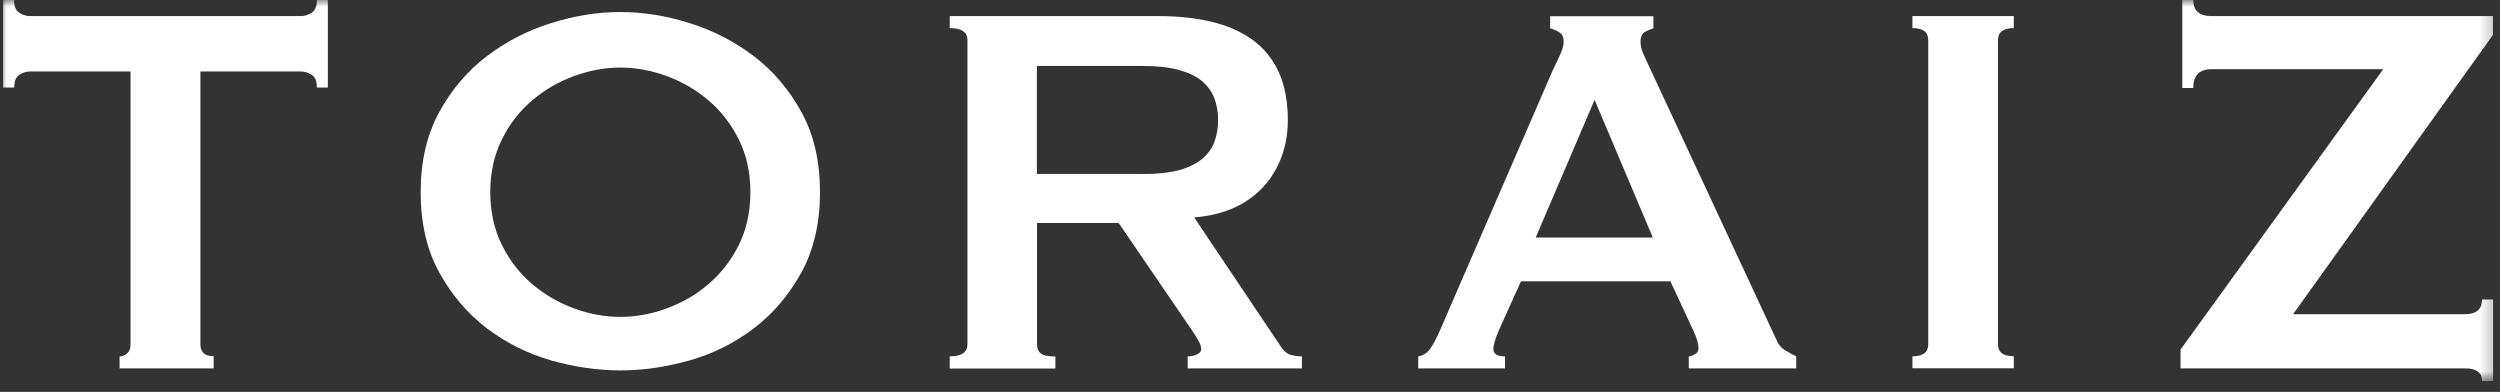 <svg width="185" height="29" viewBox="0 0 185 29" fill="none" xmlns="http://www.w3.org/2000/svg">
<rect x="0" y="0" width="185" height="29" fill="#333333" stroke="none"/>
<mask id="mask0_1_16" style="mask-type:luminance" maskUnits="userSpaceOnUse" x="0" y="0" width="185" height="29">
<path d="M184.75 0H0V28.2H184.75V0Z" fill="white"/>
</mask>
<g mask="url(#mask0_1_16)">
<path d="M15.81 26.37V27.26H8.85V26.37C9.06 26.37 9.25 26.3 9.41 26.15C9.58 26 9.66 25.78 9.66 25.48V5.29H2.22C1.95 5.29 1.68 5.37 1.43 5.54C1.17 5.71 1.05 6.02 1.05 6.48H0.23V0H1.04C1.04 0.46 1.17 0.78 1.42 0.94C1.68 1.11 1.94 1.19 2.22 1.19H22.28C22.55 1.19 22.81 1.11 23.07 0.94C23.32 0.78 23.45 0.46 23.45 0H24.26V6.48H23.45C23.45 6.02 23.32 5.7 23.07 5.54C22.81 5.38 22.55 5.29 22.28 5.29H14.83V25.47C14.83 26.07 15.16 26.36 15.82 26.36" fill="white"/>
<path d="M42.47 5.63C41.33 6.05 40.3 6.64 39.38 7.43C38.46 8.21 37.71 9.17 37.14 10.32C36.57 11.46 36.28 12.77 36.28 14.22C36.28 15.67 36.57 16.98 37.14 18.13C37.71 19.27 38.46 20.24 39.38 21.02C40.3 21.8 41.33 22.4 42.47 22.82C43.62 23.24 44.76 23.45 45.91 23.45C47.06 23.45 48.2 23.24 49.34 22.82C50.48 22.4 51.52 21.81 52.43 21.02C53.35 20.24 54.1 19.28 54.67 18.13C55.24 16.98 55.53 15.68 55.53 14.22C55.53 12.76 55.24 11.46 54.67 10.32C54.1 9.17 53.35 8.21 52.43 7.43C51.51 6.65 50.48 6.05 49.34 5.63C48.19 5.21 47.05 5 45.91 5C44.76 5 43.62 5.21 42.47 5.63ZM51.03 1.71C52.76 2.25 54.35 3.07 55.79 4.16C57.22 5.25 58.39 6.63 59.31 8.3C60.23 9.97 60.68 11.95 60.68 14.22C60.68 16.49 60.22 18.48 59.31 20.15C58.39 21.82 57.22 23.2 55.79 24.29C54.36 25.38 52.77 26.18 51.03 26.67C49.29 27.16 47.58 27.41 45.91 27.41C44.24 27.41 42.52 27.16 40.78 26.67C39.05 26.17 37.46 25.38 36.02 24.29C34.59 23.2 33.42 21.82 32.5 20.15C31.58 18.48 31.13 16.51 31.13 14.22C31.13 11.93 31.59 9.97 32.5 8.3C33.41 6.63 34.59 5.25 36.02 4.16C37.46 3.07 39.04 2.25 40.78 1.71C42.52 1.16 44.23 0.89 45.91 0.89C47.59 0.89 49.29 1.16 51.03 1.71Z" fill="white"/>
<path d="M84.54 12.88C85.63 12.88 86.53 12.78 87.25 12.59C87.97 12.39 88.54 12.11 88.97 11.75C89.39 11.39 89.7 10.97 89.87 10.48C90.05 9.99 90.14 9.47 90.14 8.89C90.14 8.31 90.05 7.79 89.87 7.29C89.69 6.81 89.39 6.38 88.97 6.02C88.55 5.66 87.97 5.38 87.25 5.18C86.53 4.98 85.63 4.88 84.54 4.88H76.73V12.87H84.54V12.88ZM85.72 1.19C87.16 1.19 88.48 1.33 89.65 1.61C90.82 1.89 91.83 2.33 92.68 2.94C93.52 3.55 94.17 4.35 94.62 5.32C95.07 6.3 95.3 7.5 95.3 8.91C95.3 11.09 94.47 12.86 93.3 14.02C92.12 15.18 90.58 15.9 88.37 16.09L94.8 25.67C95.01 26 95.27 26.2 95.54 26.27C95.83 26.34 96.09 26.37 96.34 26.37V27.26H87.89V26.37C88.17 26.37 88.4 26.32 88.59 26.22C88.79 26.12 88.89 26 88.89 25.83C88.89 25.66 88.83 25.48 88.71 25.26C88.59 25.04 88.41 24.75 88.17 24.39L82.78 16.5H76.74V25.49C76.74 25.79 76.83 26.01 77.03 26.16C77.23 26.31 77.58 26.38 78.1 26.38V27.27H70.28V26.37C71.16 26.37 71.59 26.07 71.59 25.48V2.97C71.59 2.37 71.15 2.08 70.28 2.08V1.19H85.74H85.72Z" fill="white"/>
<path d="M122.31 17.58L118 7.39L113.64 17.58H122.31ZM104.96 26.37C105.35 26.3 105.66 26.09 105.89 25.73C106.12 25.37 106.34 24.95 106.54 24.49L114.9 5.21C115.11 4.78 115.3 4.39 115.46 4.02C115.63 3.65 115.71 3.34 115.71 3.08C115.71 2.75 115.6 2.52 115.39 2.39C115.18 2.26 114.95 2.16 114.71 2.09V1.2H122.35V2.09C122.14 2.16 121.93 2.25 121.72 2.36C121.51 2.48 121.4 2.72 121.4 3.08C121.4 3.34 121.45 3.61 121.56 3.87C121.67 4.14 121.83 4.48 122.03 4.91L131.43 25.09C131.58 25.46 131.78 25.72 132.04 25.88C132.3 26.05 132.6 26.21 132.92 26.37V27.26H124.97V26.37C125.09 26.37 125.24 26.32 125.42 26.22C125.6 26.12 125.69 25.97 125.69 25.78C125.69 25.45 125.57 25.02 125.32 24.49L123.61 20.82H112.55L110.96 24.34C110.65 25.04 110.51 25.53 110.51 25.83C110.51 26.19 110.79 26.37 111.37 26.37V27.26H104.95V26.37H104.96Z" fill="white"/>
<path d="M141.52 26.37C142.3 26.37 142.69 26.07 142.69 25.48V2.97C142.69 2.37 142.3 2.08 141.52 2.08V1.19H149.02V2.08C148.23 2.08 147.85 2.38 147.85 2.97V25.47C147.85 26.07 148.24 26.36 149.02 26.36V27.25H141.52V26.36V26.37Z" fill="white"/>
<path d="M176.36 5.12H163.66C162.75 5.12 162.3 5.58 162.3 6.51H161.49V0H162.3C162.3 0.79 162.75 1.19 163.66 1.19H184.48V2.58L169.69 23.25H182.41C183.25 23.25 183.67 22.89 183.67 22.16H184.49V28.2H183.67C183.67 27.57 183.25 27.26 182.41 27.26H161.36V25.87L176.36 5.12Z" fill="white"/>
</g>
</svg>

